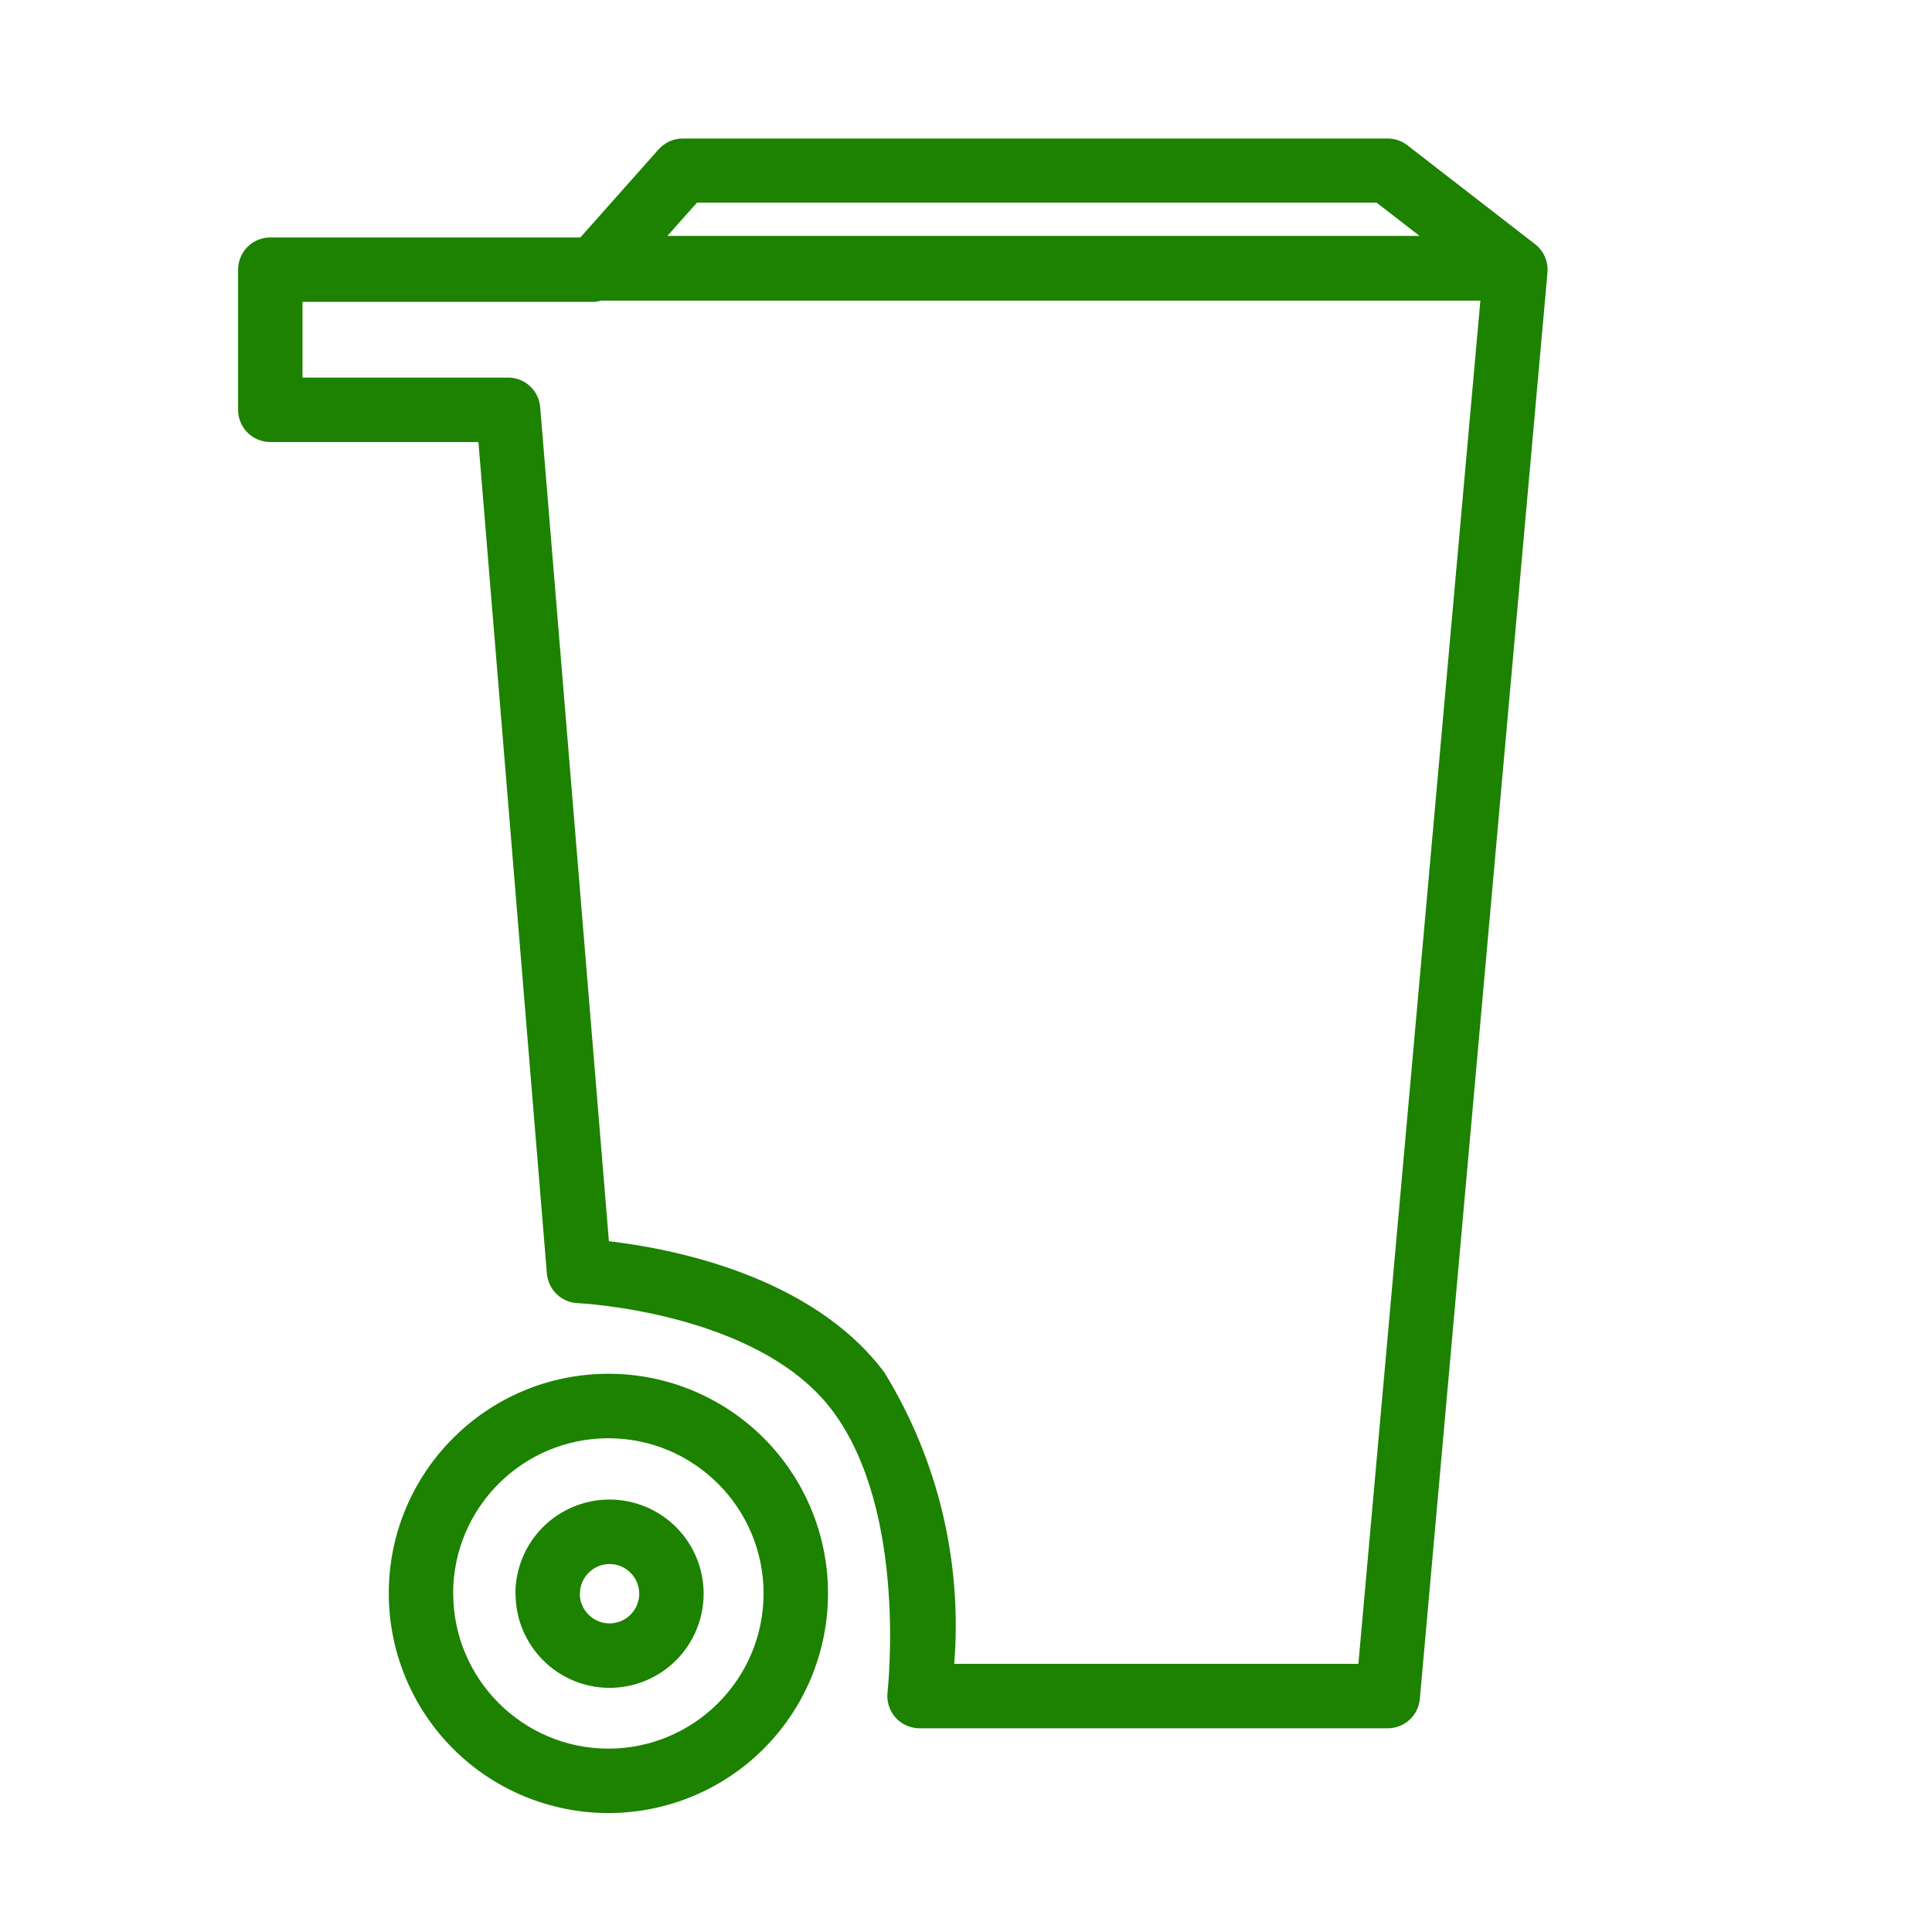 <svg xmlns="http://www.w3.org/2000/svg" width="30" height="30" viewBox="0 0 30 30">
  <path fill="#1C8200" fill-rule="evenodd" d="M6.037,24.742 C6.037,22.859 7.564,21.332 9.447,21.332 C10.352,21.331 11.219,21.691 11.859,22.33 C12.498,22.97 12.858,23.837 12.857,24.742 C12.858,25.647 12.498,26.514 11.859,27.154 C11.219,27.794 10.352,28.153 9.447,28.153 C8.542,28.153 7.675,27.794 7.035,27.154 C6.396,26.514 6.037,25.647 6.037,24.742 L6.037,24.742 Z M7.037,24.742 C7.039,26.072 8.117,27.151 9.447,27.153 C10.778,27.151 11.856,26.073 11.857,24.742 C11.855,23.412 10.777,22.334 9.447,22.333 C8.116,22.334 7.038,23.411 7.036,24.742 L7.037,24.742 Z M14.278,26.837 C14.135,26.836 13.999,26.775 13.904,26.669 C13.81,26.561 13.765,26.419 13.782,26.277 C13.782,26.249 14.1,23.477 12.929,21.909 C11.783,20.372 8.998,20.236 8.97,20.235 C8.718,20.225 8.513,20.028 8.492,19.776 L7.429,6.864 L4.197,6.864 C3.921,6.864 3.697,6.64 3.697,6.364 L3.697,4.188 C3.697,4.055 3.75,3.928 3.843,3.833 C3.937,3.74 4.064,3.687 4.197,3.687 L9.012,3.687 L10.226,2.32 C10.321,2.213 10.457,2.151 10.6,2.151 L21.549,2.151 C21.66,2.151 21.767,2.188 21.854,2.256 L23.837,3.792 C23.972,3.896 24.044,4.062 24.029,4.231 L22.047,26.382 C22.024,26.64 21.806,26.838 21.547,26.837 L14.278,26.837 Z M4.697,5.863 L7.888,5.863 C8.149,5.862 8.367,6.062 8.388,6.322 L9.455,19.274 C10.398,19.383 12.601,19.794 13.733,21.312 C14.565,22.667 14.944,24.251 14.817,25.836 L21.093,25.836 L22.987,4.668 L9.327,4.668 C9.298,4.677 9.269,4.684 9.239,4.687 L4.697,4.687 L4.697,5.863 Z M10.363,3.663 L22.043,3.663 L21.376,3.147 L10.822,3.147 L10.363,3.663 Z M8.003,24.747 C8.003,24.359 8.157,23.987 8.431,23.713 C8.705,23.439 9.076,23.285 9.464,23.285 C9.852,23.285 10.224,23.439 10.498,23.713 C10.772,23.987 10.926,24.359 10.926,24.747 C10.926,25.135 10.772,25.507 10.498,25.781 C10.224,26.055 9.852,26.209 9.464,26.209 C8.659,26.207 8.007,25.555 8.006,24.75 L8.003,24.747 Z M9.003,24.747 C9.004,25.001 9.21,25.207 9.464,25.208 C9.719,25.208 9.925,25.002 9.926,24.747 C9.925,24.492 9.719,24.286 9.464,24.286 C9.209,24.288 9.004,24.495 9.005,24.75 L9.003,24.747 Z"/>
</svg>
